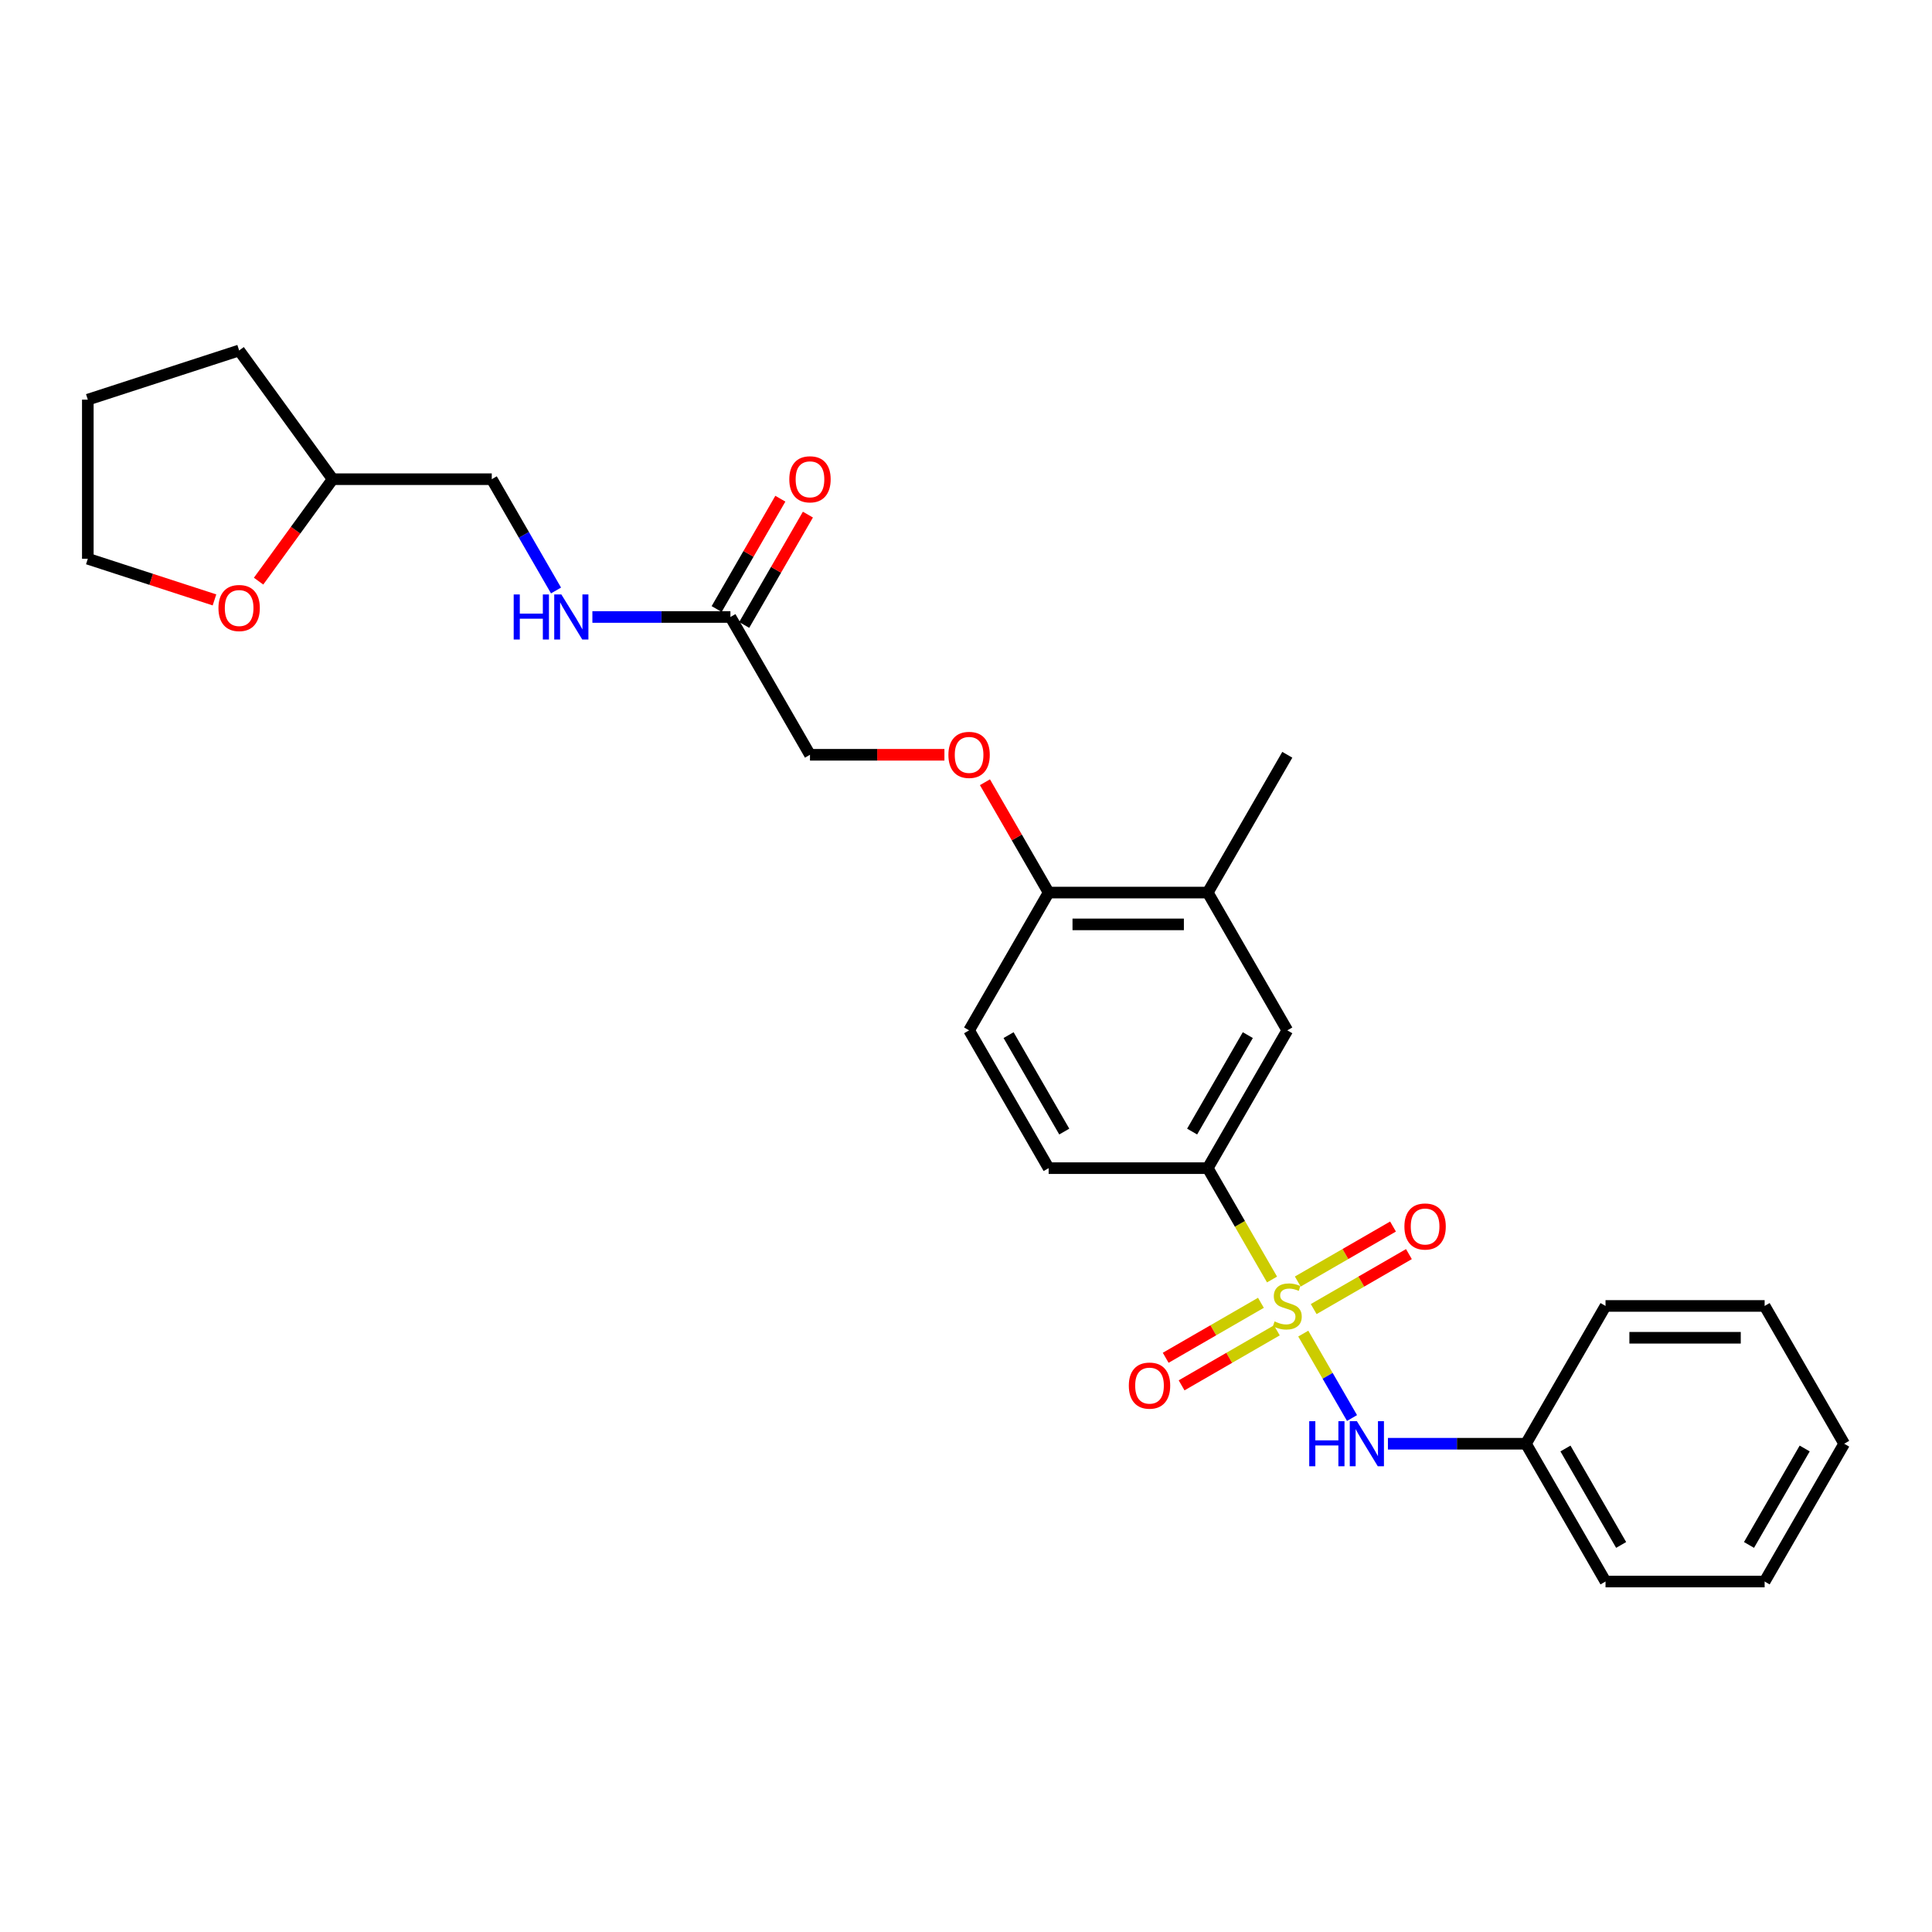 <?xml version='1.0' encoding='iso-8859-1'?>
<svg version='1.1' baseProfile='full'
              xmlns='http://www.w3.org/2000/svg'
                      xmlns:rdkit='http://www.rdkit.org/xml'
                      xmlns:xlink='http://www.w3.org/1999/xlink'
                  xml:space='preserve'
width='1000px' height='1000px' viewBox='0 0 1000 1000'>
<!-- END OF HEADER -->
<rect style='opacity:1.0;fill:#FFFFFF;stroke:none' width='1000' height='1000' x='0' y='0'> </rect>
<path class='bond-0' d='M 658.405,662.267 L 641.767,633.45' style='fill:none;fill-rule:evenodd;stroke:#CCCC00;stroke-width:6px;stroke-linecap:butt;stroke-linejoin:miter;stroke-opacity:1' />
<path class='bond-0' d='M 641.767,633.45 L 625.13,604.633' style='fill:none;fill-rule:evenodd;stroke:#000000;stroke-width:6px;stroke-linecap:butt;stroke-linejoin:miter;stroke-opacity:1' />
<path class='bond-1' d='M 674.571,690.267 L 687.186,712.117' style='fill:none;fill-rule:evenodd;stroke:#CCCC00;stroke-width:6px;stroke-linecap:butt;stroke-linejoin:miter;stroke-opacity:1' />
<path class='bond-1' d='M 687.186,712.117 L 699.801,733.967' style='fill:none;fill-rule:evenodd;stroke:#0000FF;stroke-width:6px;stroke-linecap:butt;stroke-linejoin:miter;stroke-opacity:1' />
<path class='bond-2' d='M 652.653,674.328 L 628.006,688.558' style='fill:none;fill-rule:evenodd;stroke:#CCCC00;stroke-width:6px;stroke-linecap:butt;stroke-linejoin:miter;stroke-opacity:1' />
<path class='bond-2' d='M 628.006,688.558 L 603.358,702.788' style='fill:none;fill-rule:evenodd;stroke:#FF0000;stroke-width:6px;stroke-linecap:butt;stroke-linejoin:miter;stroke-opacity:1' />
<path class='bond-2' d='M 660.888,688.592 L 636.241,702.822' style='fill:none;fill-rule:evenodd;stroke:#CCCC00;stroke-width:6px;stroke-linecap:butt;stroke-linejoin:miter;stroke-opacity:1' />
<path class='bond-2' d='M 636.241,702.822 L 611.594,717.052' style='fill:none;fill-rule:evenodd;stroke:#FF0000;stroke-width:6px;stroke-linecap:butt;stroke-linejoin:miter;stroke-opacity:1' />
<path class='bond-3' d='M 679.961,677.58 L 704.609,663.35' style='fill:none;fill-rule:evenodd;stroke:#CCCC00;stroke-width:6px;stroke-linecap:butt;stroke-linejoin:miter;stroke-opacity:1' />
<path class='bond-3' d='M 704.609,663.35 L 729.256,649.12' style='fill:none;fill-rule:evenodd;stroke:#FF0000;stroke-width:6px;stroke-linecap:butt;stroke-linejoin:miter;stroke-opacity:1' />
<path class='bond-3' d='M 671.726,663.316 L 696.373,649.086' style='fill:none;fill-rule:evenodd;stroke:#CCCC00;stroke-width:6px;stroke-linecap:butt;stroke-linejoin:miter;stroke-opacity:1' />
<path class='bond-3' d='M 696.373,649.086 L 721.02,634.856' style='fill:none;fill-rule:evenodd;stroke:#FF0000;stroke-width:6px;stroke-linecap:butt;stroke-linejoin:miter;stroke-opacity:1' />
<path class='bond-4' d='M 625.13,604.633 L 666.307,533.313' style='fill:none;fill-rule:evenodd;stroke:#000000;stroke-width:6px;stroke-linecap:butt;stroke-linejoin:miter;stroke-opacity:1' />
<path class='bond-4' d='M 617.043,585.7 L 645.866,535.776' style='fill:none;fill-rule:evenodd;stroke:#000000;stroke-width:6px;stroke-linecap:butt;stroke-linejoin:miter;stroke-opacity:1' />
<path class='bond-10' d='M 625.13,604.633 L 542.776,604.633' style='fill:none;fill-rule:evenodd;stroke:#000000;stroke-width:6px;stroke-linecap:butt;stroke-linejoin:miter;stroke-opacity:1' />
<path class='bond-15' d='M 718.388,747.274 L 754.113,747.274' style='fill:none;fill-rule:evenodd;stroke:#0000FF;stroke-width:6px;stroke-linecap:butt;stroke-linejoin:miter;stroke-opacity:1' />
<path class='bond-15' d='M 754.113,747.274 L 789.838,747.274' style='fill:none;fill-rule:evenodd;stroke:#000000;stroke-width:6px;stroke-linecap:butt;stroke-linejoin:miter;stroke-opacity:1' />
<path class='bond-5' d='M 666.307,533.313 L 625.13,461.992' style='fill:none;fill-rule:evenodd;stroke:#000000;stroke-width:6px;stroke-linecap:butt;stroke-linejoin:miter;stroke-opacity:1' />
<path class='bond-18' d='M 625.13,461.992 L 666.307,390.672' style='fill:none;fill-rule:evenodd;stroke:#000000;stroke-width:6px;stroke-linecap:butt;stroke-linejoin:miter;stroke-opacity:1' />
<path class='bond-27' d='M 625.13,461.992 L 542.776,461.992' style='fill:none;fill-rule:evenodd;stroke:#000000;stroke-width:6px;stroke-linecap:butt;stroke-linejoin:miter;stroke-opacity:1' />
<path class='bond-27' d='M 612.777,478.463 L 555.129,478.463' style='fill:none;fill-rule:evenodd;stroke:#000000;stroke-width:6px;stroke-linecap:butt;stroke-linejoin:miter;stroke-opacity:1' />
<path class='bond-6' d='M 378.069,319.351 L 419.246,390.672' style='fill:none;fill-rule:evenodd;stroke:#000000;stroke-width:6px;stroke-linecap:butt;stroke-linejoin:miter;stroke-opacity:1' />
<path class='bond-8' d='M 378.069,319.351 L 342.344,319.351' style='fill:none;fill-rule:evenodd;stroke:#000000;stroke-width:6px;stroke-linecap:butt;stroke-linejoin:miter;stroke-opacity:1' />
<path class='bond-8' d='M 342.344,319.351 L 306.618,319.351' style='fill:none;fill-rule:evenodd;stroke:#0000FF;stroke-width:6px;stroke-linecap:butt;stroke-linejoin:miter;stroke-opacity:1' />
<path class='bond-11' d='M 385.201,323.469 L 401.686,294.916' style='fill:none;fill-rule:evenodd;stroke:#000000;stroke-width:6px;stroke-linecap:butt;stroke-linejoin:miter;stroke-opacity:1' />
<path class='bond-11' d='M 401.686,294.916 L 418.171,266.363' style='fill:none;fill-rule:evenodd;stroke:#FF0000;stroke-width:6px;stroke-linecap:butt;stroke-linejoin:miter;stroke-opacity:1' />
<path class='bond-11' d='M 370.937,315.234 L 387.422,286.68' style='fill:none;fill-rule:evenodd;stroke:#000000;stroke-width:6px;stroke-linecap:butt;stroke-linejoin:miter;stroke-opacity:1' />
<path class='bond-11' d='M 387.422,286.68 L 403.907,258.127' style='fill:none;fill-rule:evenodd;stroke:#FF0000;stroke-width:6px;stroke-linecap:butt;stroke-linejoin:miter;stroke-opacity:1' />
<path class='bond-7' d='M 542.776,461.992 L 501.599,533.313' style='fill:none;fill-rule:evenodd;stroke:#000000;stroke-width:6px;stroke-linecap:butt;stroke-linejoin:miter;stroke-opacity:1' />
<path class='bond-9' d='M 542.776,461.992 L 526.291,433.439' style='fill:none;fill-rule:evenodd;stroke:#000000;stroke-width:6px;stroke-linecap:butt;stroke-linejoin:miter;stroke-opacity:1' />
<path class='bond-9' d='M 526.291,433.439 L 509.806,404.886' style='fill:none;fill-rule:evenodd;stroke:#FF0000;stroke-width:6px;stroke-linecap:butt;stroke-linejoin:miter;stroke-opacity:1' />
<path class='bond-16' d='M 287.793,305.631 L 271.166,276.831' style='fill:none;fill-rule:evenodd;stroke:#0000FF;stroke-width:6px;stroke-linecap:butt;stroke-linejoin:miter;stroke-opacity:1' />
<path class='bond-16' d='M 271.166,276.831 L 254.538,248.031' style='fill:none;fill-rule:evenodd;stroke:#000000;stroke-width:6px;stroke-linecap:butt;stroke-linejoin:miter;stroke-opacity:1' />
<path class='bond-14' d='M 488.835,390.672 L 454.04,390.672' style='fill:none;fill-rule:evenodd;stroke:#FF0000;stroke-width:6px;stroke-linecap:butt;stroke-linejoin:miter;stroke-opacity:1' />
<path class='bond-14' d='M 454.04,390.672 L 419.246,390.672' style='fill:none;fill-rule:evenodd;stroke:#000000;stroke-width:6px;stroke-linecap:butt;stroke-linejoin:miter;stroke-opacity:1' />
<path class='bond-13' d='M 542.776,604.633 L 501.599,533.313' style='fill:none;fill-rule:evenodd;stroke:#000000;stroke-width:6px;stroke-linecap:butt;stroke-linejoin:miter;stroke-opacity:1' />
<path class='bond-13' d='M 550.864,585.7 L 522.04,535.776' style='fill:none;fill-rule:evenodd;stroke:#000000;stroke-width:6px;stroke-linecap:butt;stroke-linejoin:miter;stroke-opacity:1' />
<path class='bond-12' d='M 133.842,300.805 L 153.013,274.418' style='fill:none;fill-rule:evenodd;stroke:#FF0000;stroke-width:6px;stroke-linecap:butt;stroke-linejoin:miter;stroke-opacity:1' />
<path class='bond-12' d='M 153.013,274.418 L 172.184,248.031' style='fill:none;fill-rule:evenodd;stroke:#000000;stroke-width:6px;stroke-linecap:butt;stroke-linejoin:miter;stroke-opacity:1' />
<path class='bond-19' d='M 111.013,310.509 L 78.234,299.858' style='fill:none;fill-rule:evenodd;stroke:#FF0000;stroke-width:6px;stroke-linecap:butt;stroke-linejoin:miter;stroke-opacity:1' />
<path class='bond-19' d='M 78.234,299.858 L 45.455,289.208' style='fill:none;fill-rule:evenodd;stroke:#000000;stroke-width:6px;stroke-linecap:butt;stroke-linejoin:miter;stroke-opacity:1' />
<path class='bond-20' d='M 789.838,747.274 L 831.015,818.595' style='fill:none;fill-rule:evenodd;stroke:#000000;stroke-width:6px;stroke-linecap:butt;stroke-linejoin:miter;stroke-opacity:1' />
<path class='bond-20' d='M 810.278,749.737 L 839.102,799.661' style='fill:none;fill-rule:evenodd;stroke:#000000;stroke-width:6px;stroke-linecap:butt;stroke-linejoin:miter;stroke-opacity:1' />
<path class='bond-21' d='M 789.838,747.274 L 831.015,675.954' style='fill:none;fill-rule:evenodd;stroke:#000000;stroke-width:6px;stroke-linecap:butt;stroke-linejoin:miter;stroke-opacity:1' />
<path class='bond-17' d='M 254.538,248.031 L 172.184,248.031' style='fill:none;fill-rule:evenodd;stroke:#000000;stroke-width:6px;stroke-linecap:butt;stroke-linejoin:miter;stroke-opacity:1' />
<path class='bond-22' d='M 172.184,248.031 L 123.778,181.405' style='fill:none;fill-rule:evenodd;stroke:#000000;stroke-width:6px;stroke-linecap:butt;stroke-linejoin:miter;stroke-opacity:1' />
<path class='bond-29' d='M 45.455,289.208 L 45.455,206.854' style='fill:none;fill-rule:evenodd;stroke:#000000;stroke-width:6px;stroke-linecap:butt;stroke-linejoin:miter;stroke-opacity:1' />
<path class='bond-25' d='M 831.015,818.595 L 913.369,818.595' style='fill:none;fill-rule:evenodd;stroke:#000000;stroke-width:6px;stroke-linecap:butt;stroke-linejoin:miter;stroke-opacity:1' />
<path class='bond-24' d='M 831.015,675.954 L 913.369,675.954' style='fill:none;fill-rule:evenodd;stroke:#000000;stroke-width:6px;stroke-linecap:butt;stroke-linejoin:miter;stroke-opacity:1' />
<path class='bond-24' d='M 843.368,692.425 L 901.015,692.425' style='fill:none;fill-rule:evenodd;stroke:#000000;stroke-width:6px;stroke-linecap:butt;stroke-linejoin:miter;stroke-opacity:1' />
<path class='bond-23' d='M 123.778,181.405 L 45.455,206.854' style='fill:none;fill-rule:evenodd;stroke:#000000;stroke-width:6px;stroke-linecap:butt;stroke-linejoin:miter;stroke-opacity:1' />
<path class='bond-26' d='M 913.369,675.954 L 954.545,747.274' style='fill:none;fill-rule:evenodd;stroke:#000000;stroke-width:6px;stroke-linecap:butt;stroke-linejoin:miter;stroke-opacity:1' />
<path class='bond-28' d='M 913.369,818.595 L 954.545,747.274' style='fill:none;fill-rule:evenodd;stroke:#000000;stroke-width:6px;stroke-linecap:butt;stroke-linejoin:miter;stroke-opacity:1' />
<path class='bond-28' d='M 905.281,799.661 L 934.105,749.737' style='fill:none;fill-rule:evenodd;stroke:#000000;stroke-width:6px;stroke-linecap:butt;stroke-linejoin:miter;stroke-opacity:1' />
<path  class='atom-0' d='M 659.719 683.959
Q 659.982 684.057, 661.069 684.519
Q 662.156 684.98, 663.342 685.276
Q 664.561 685.54, 665.747 685.54
Q 667.954 685.54, 669.239 684.486
Q 670.524 683.399, 670.524 681.521
Q 670.524 680.236, 669.865 679.446
Q 669.239 678.655, 668.251 678.227
Q 667.262 677.799, 665.615 677.304
Q 663.54 676.679, 662.288 676.086
Q 661.069 675.493, 660.18 674.241
Q 659.323 672.989, 659.323 670.881
Q 659.323 667.949, 661.3 666.137
Q 663.309 664.325, 667.262 664.325
Q 669.964 664.325, 673.027 665.61
L 672.269 668.147
Q 669.469 666.994, 667.361 666.994
Q 665.088 666.994, 663.836 667.949
Q 662.585 668.871, 662.618 670.486
Q 662.618 671.737, 663.243 672.495
Q 663.902 673.253, 664.825 673.681
Q 665.78 674.109, 667.361 674.603
Q 669.469 675.262, 670.721 675.921
Q 671.973 676.58, 672.862 677.93
Q 673.785 679.248, 673.785 681.521
Q 673.785 684.749, 671.611 686.495
Q 669.469 688.208, 665.879 688.208
Q 663.803 688.208, 662.222 687.747
Q 660.674 687.319, 658.829 686.561
L 659.719 683.959
' fill='#CCCC00'/>
<path  class='atom-2' d='M 677.655 735.613
L 680.818 735.613
L 680.818 745.528
L 692.743 745.528
L 692.743 735.613
L 695.905 735.613
L 695.905 758.936
L 692.743 758.936
L 692.743 748.164
L 680.818 748.164
L 680.818 758.936
L 677.655 758.936
L 677.655 735.613
' fill='#0000FF'/>
<path  class='atom-2' d='M 702.329 735.613
L 709.971 747.966
Q 710.729 749.185, 711.948 751.392
Q 713.166 753.599, 713.232 753.731
L 713.232 735.613
L 716.329 735.613
L 716.329 758.936
L 713.133 758.936
L 704.931 745.43
Q 703.976 743.848, 702.955 742.037
Q 701.966 740.225, 701.67 739.665
L 701.67 758.936
L 698.639 758.936
L 698.639 735.613
L 702.329 735.613
' fill='#0000FF'/>
<path  class='atom-3' d='M 584.281 717.197
Q 584.281 711.597, 587.048 708.467
Q 589.815 705.338, 594.987 705.338
Q 600.158 705.338, 602.925 708.467
Q 605.693 711.597, 605.693 717.197
Q 605.693 722.863, 602.893 726.091
Q 600.092 729.286, 594.987 729.286
Q 589.848 729.286, 587.048 726.091
Q 584.281 722.896, 584.281 717.197
M 594.987 726.651
Q 598.544 726.651, 600.455 724.279
Q 602.398 721.874, 602.398 717.197
Q 602.398 712.618, 600.455 710.312
Q 598.544 707.973, 594.987 707.973
Q 591.429 707.973, 589.485 710.279
Q 587.575 712.585, 587.575 717.197
Q 587.575 721.907, 589.485 724.279
Q 591.429 726.651, 594.987 726.651
' fill='#FF0000'/>
<path  class='atom-4' d='M 726.922 634.843
Q 726.922 629.243, 729.689 626.113
Q 732.456 622.984, 737.628 622.984
Q 742.799 622.984, 745.566 626.113
Q 748.334 629.243, 748.334 634.843
Q 748.334 640.509, 745.534 643.737
Q 742.733 646.932, 737.628 646.932
Q 732.489 646.932, 729.689 643.737
Q 726.922 640.542, 726.922 634.843
M 737.628 644.297
Q 741.185 644.297, 743.096 641.925
Q 745.039 639.521, 745.039 634.843
Q 745.039 630.264, 743.096 627.958
Q 741.185 625.619, 737.628 625.619
Q 734.07 625.619, 732.126 627.925
Q 730.216 630.231, 730.216 634.843
Q 730.216 639.553, 732.126 641.925
Q 734.07 644.297, 737.628 644.297
' fill='#FF0000'/>
<path  class='atom-9' d='M 265.886 307.69
L 269.049 307.69
L 269.049 317.605
L 280.973 317.605
L 280.973 307.69
L 284.136 307.69
L 284.136 331.013
L 280.973 331.013
L 280.973 320.241
L 269.049 320.241
L 269.049 331.013
L 265.886 331.013
L 265.886 307.69
' fill='#0000FF'/>
<path  class='atom-9' d='M 290.559 307.69
L 298.202 320.043
Q 298.96 321.262, 300.178 323.469
Q 301.397 325.676, 301.463 325.808
L 301.463 307.69
L 304.56 307.69
L 304.56 331.013
L 301.364 331.013
L 293.162 317.507
Q 292.207 315.925, 291.185 314.114
Q 290.197 312.302, 289.901 311.742
L 289.901 331.013
L 286.87 331.013
L 286.87 307.69
L 290.559 307.69
' fill='#0000FF'/>
<path  class='atom-10' d='M 490.893 390.738
Q 490.893 385.138, 493.66 382.008
Q 496.428 378.879, 501.599 378.879
Q 506.771 378.879, 509.538 382.008
Q 512.305 385.138, 512.305 390.738
Q 512.305 396.404, 509.505 399.632
Q 506.705 402.827, 501.599 402.827
Q 496.461 402.827, 493.66 399.632
Q 490.893 396.437, 490.893 390.738
M 501.599 400.192
Q 505.157 400.192, 507.068 397.82
Q 509.011 395.415, 509.011 390.738
Q 509.011 386.159, 507.068 383.853
Q 505.157 381.514, 501.599 381.514
Q 498.042 381.514, 496.098 383.82
Q 494.188 386.126, 494.188 390.738
Q 494.188 395.448, 496.098 397.82
Q 498.042 400.192, 501.599 400.192
' fill='#FF0000'/>
<path  class='atom-12' d='M 408.54 248.097
Q 408.54 242.497, 411.307 239.367
Q 414.074 236.238, 419.246 236.238
Q 424.417 236.238, 427.184 239.367
Q 429.952 242.497, 429.952 248.097
Q 429.952 253.763, 427.152 256.991
Q 424.351 260.186, 419.246 260.186
Q 414.107 260.186, 411.307 256.991
Q 408.54 253.796, 408.54 248.097
M 419.246 257.551
Q 422.803 257.551, 424.714 255.179
Q 426.657 252.774, 426.657 248.097
Q 426.657 243.518, 424.714 241.212
Q 422.803 238.873, 419.246 238.873
Q 415.688 238.873, 413.744 241.179
Q 411.834 243.485, 411.834 248.097
Q 411.834 252.807, 413.744 255.179
Q 415.688 257.551, 419.246 257.551
' fill='#FF0000'/>
<path  class='atom-13' d='M 113.072 314.722
Q 113.072 309.122, 115.839 305.993
Q 118.606 302.863, 123.778 302.863
Q 128.95 302.863, 131.717 305.993
Q 134.484 309.122, 134.484 314.722
Q 134.484 320.388, 131.684 323.617
Q 128.884 326.812, 123.778 326.812
Q 118.639 326.812, 115.839 323.617
Q 113.072 320.421, 113.072 314.722
M 123.778 324.177
Q 127.335 324.177, 129.246 321.805
Q 131.19 319.4, 131.19 314.722
Q 131.19 310.143, 129.246 307.838
Q 127.335 305.499, 123.778 305.499
Q 120.22 305.499, 118.276 307.805
Q 116.366 310.111, 116.366 314.722
Q 116.366 319.433, 118.276 321.805
Q 120.22 324.177, 123.778 324.177
' fill='#FF0000'/>
</svg>
